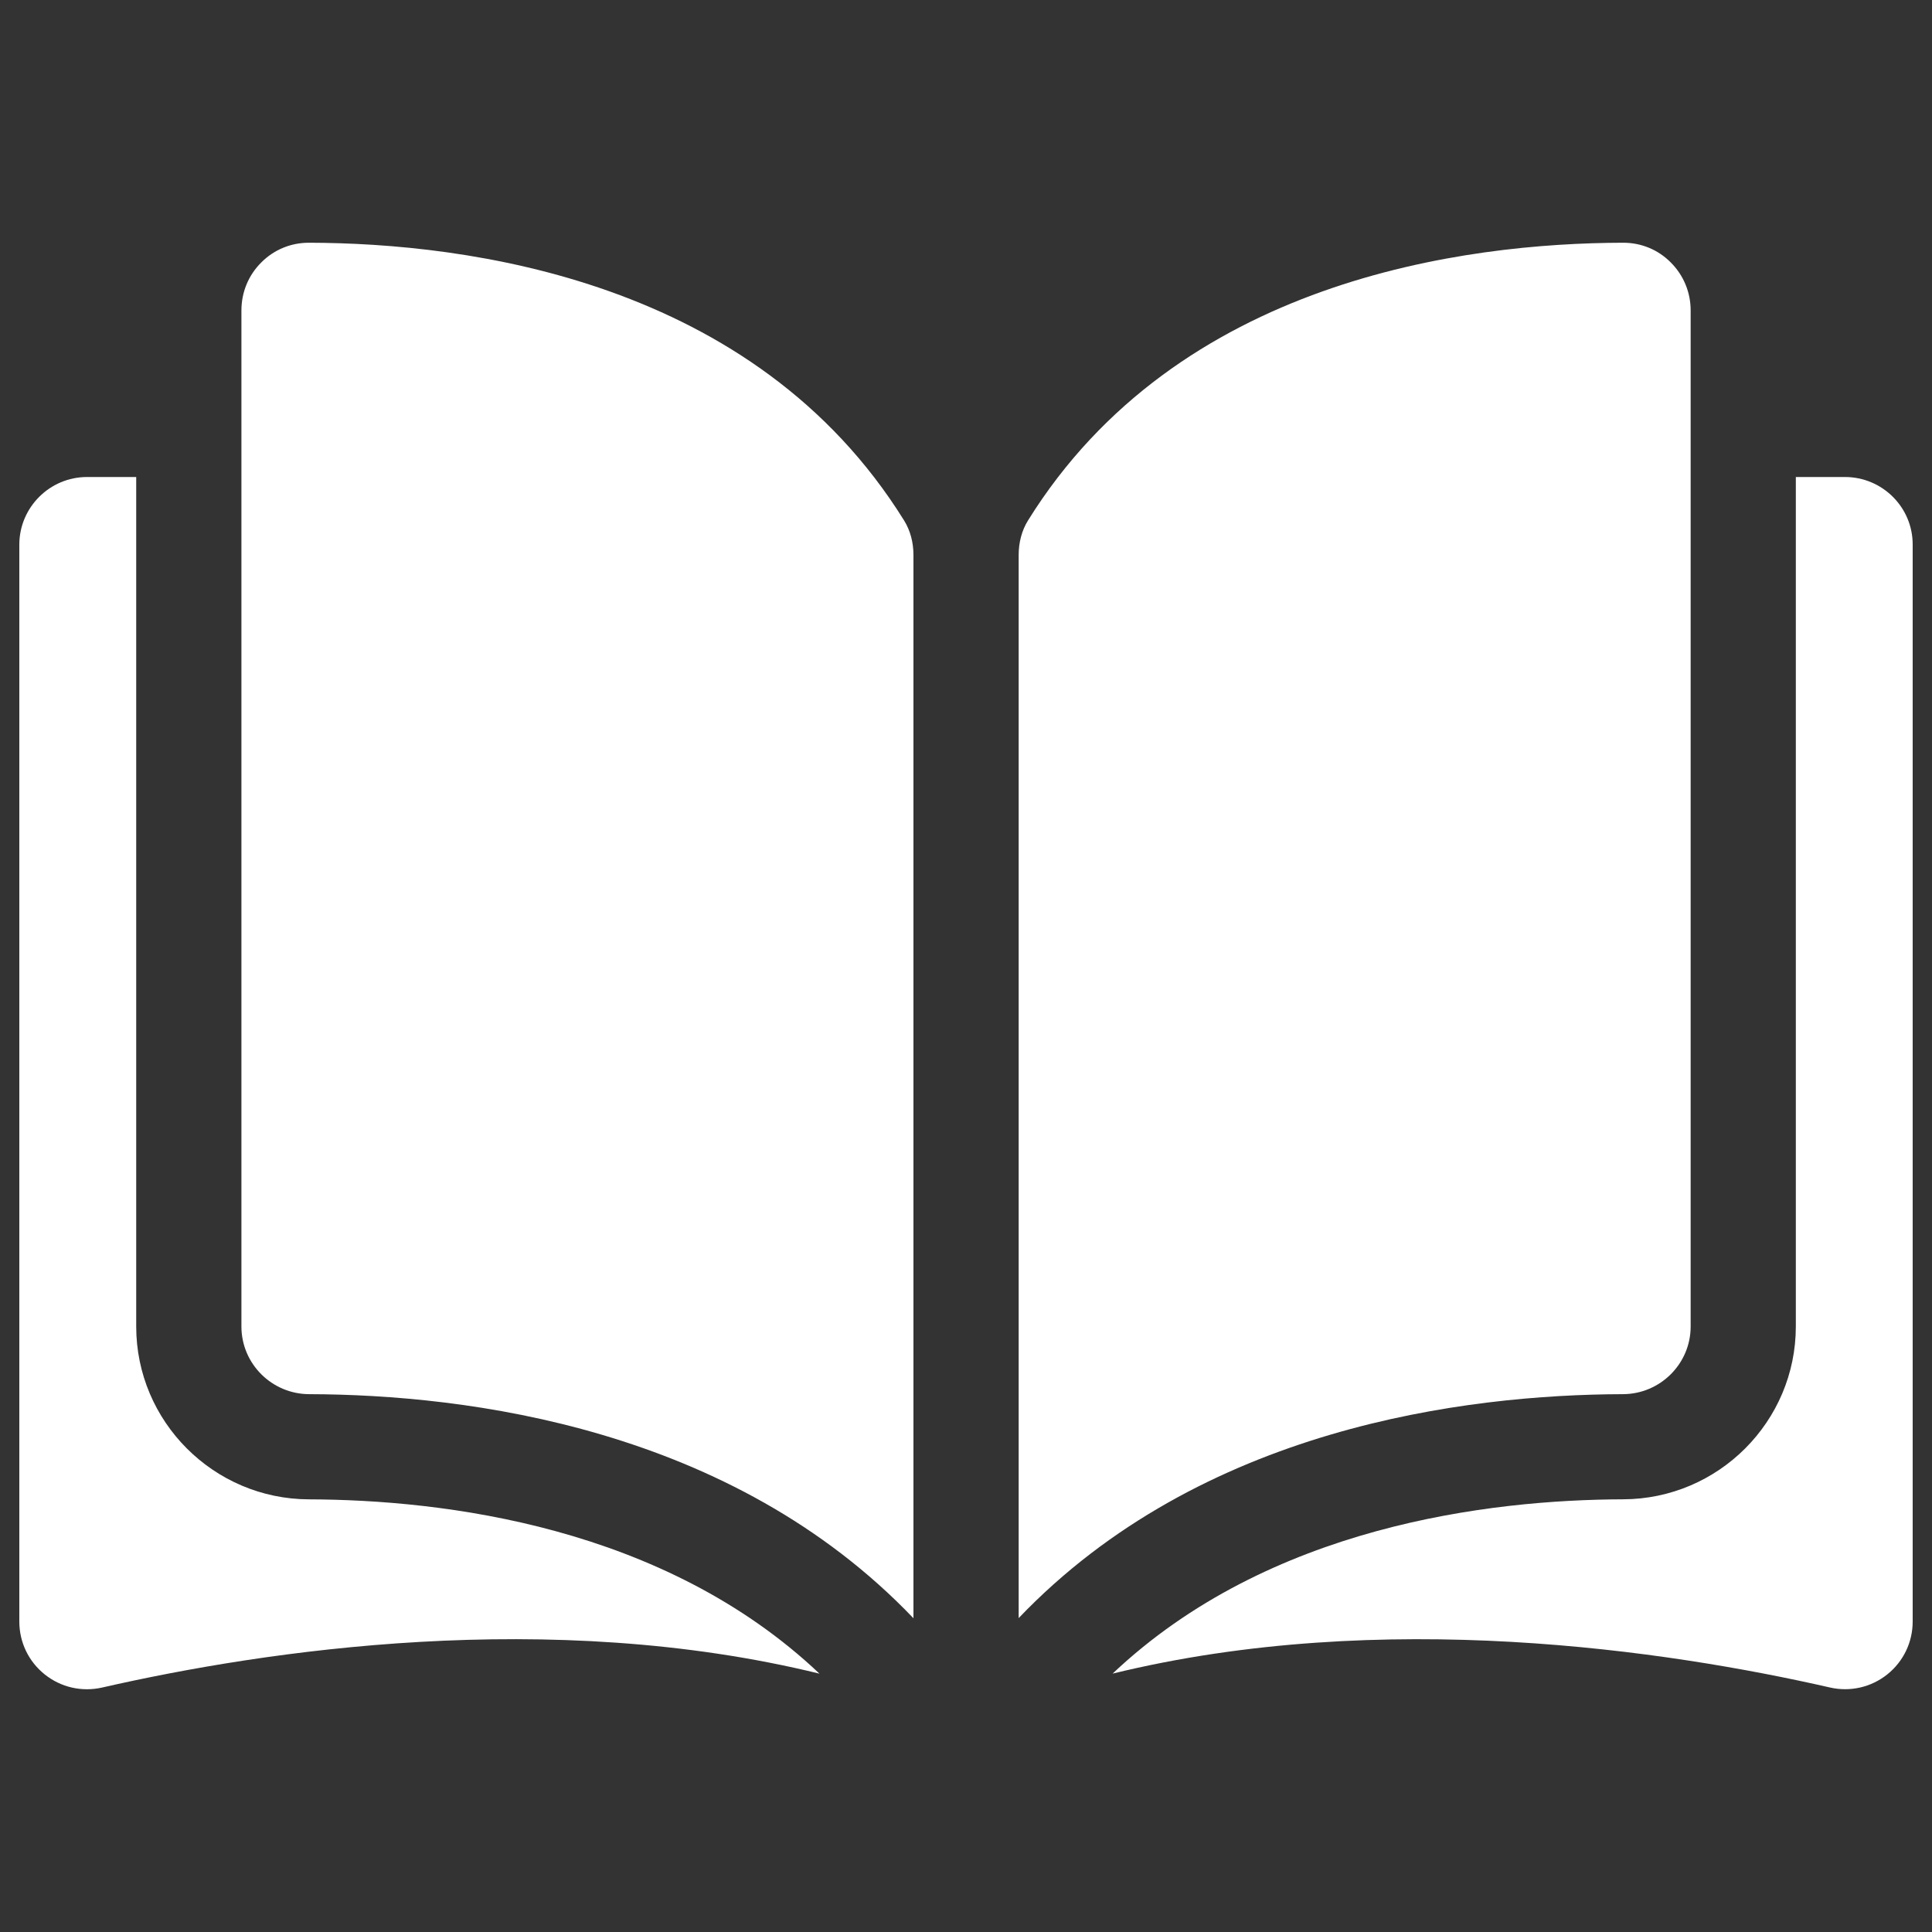 <?xml version="1.0" encoding="utf-8"?>
<!-- Generator: Adobe Illustrator 13.0.0, SVG Export Plug-In  -->
<!DOCTYPE svg PUBLIC "-//W3C//DTD SVG 1.1//EN" "http://www.w3.org/Graphics/SVG/1.1/DTD/svg11.dtd">
<svg version="1.1"
	 xmlns="http://www.w3.org/2000/svg" xmlns:xlink="http://www.w3.org/1999/xlink" xmlns:a="http://ns.adobe.com/AdobeSVGViewerExtensions/3.0/"
	 x="0px" y="0px" width="50px" height="50px" viewBox="-0.5 -6.282 50 50" enable-background="new -0.5 -6.282 50 50"
	 xml:space="preserve">
<rect x="-0.5" y="-6.282" width="50" height="50" fill="#333333" stroke="none"/>
<defs>
</defs>
<path fill="#FFFFFF" d="M3.025,28.048V6.063H1.753C0.787,6.063,0,6.849,0,7.815v27.867c0,0.537,0.239,1.036,0.659,1.371
	s0.961,0.457,1.486,0.338c4.201-0.959,11.571-2.072,18.563-0.359c-4.042-3.827-9.751-4.5-13.212-4.511
	C5.029,32.514,3.025,30.507,3.025,28.048z M7.496,0H7.493c-0.464,0-0.9,0.178-1.23,0.509C5.929,0.841,5.748,1.282,5.748,1.753
	v26.295c0,0.963,0.785,1.748,1.755,1.751c4.082,0.011,10.92,0.862,15.637,5.799V8.08c0-0.328-0.083-0.635-0.241-0.89
	C19.027,0.956,11.587,0.008,7.496,0z M47.247,6.063h-1.271v21.984c0,2.459-2.004,4.466-4.47,4.473
	c-3.462,0.011-9.17,0.688-13.212,4.511c6.991-1.709,14.362-0.6,18.564,0.359c0.521,0.119,1.064-0.003,1.484-0.338
	C48.76,36.718,49,36.219,49,35.682V7.815C49.004,6.849,48.216,6.063,47.247,6.063z M43.254,28.048V1.753
	c0-0.471-0.183-0.912-0.516-1.244C42.41,0.178,41.974,0,41.51,0h-0.004c-4.089,0.008-11.53,0.956-15.403,7.19
	c-0.157,0.255-0.24,0.562-0.24,0.89v27.514c4.717-4.933,11.555-5.784,15.637-5.795C42.468,29.796,43.254,29.011,43.254,28.048z"/>
</svg>

